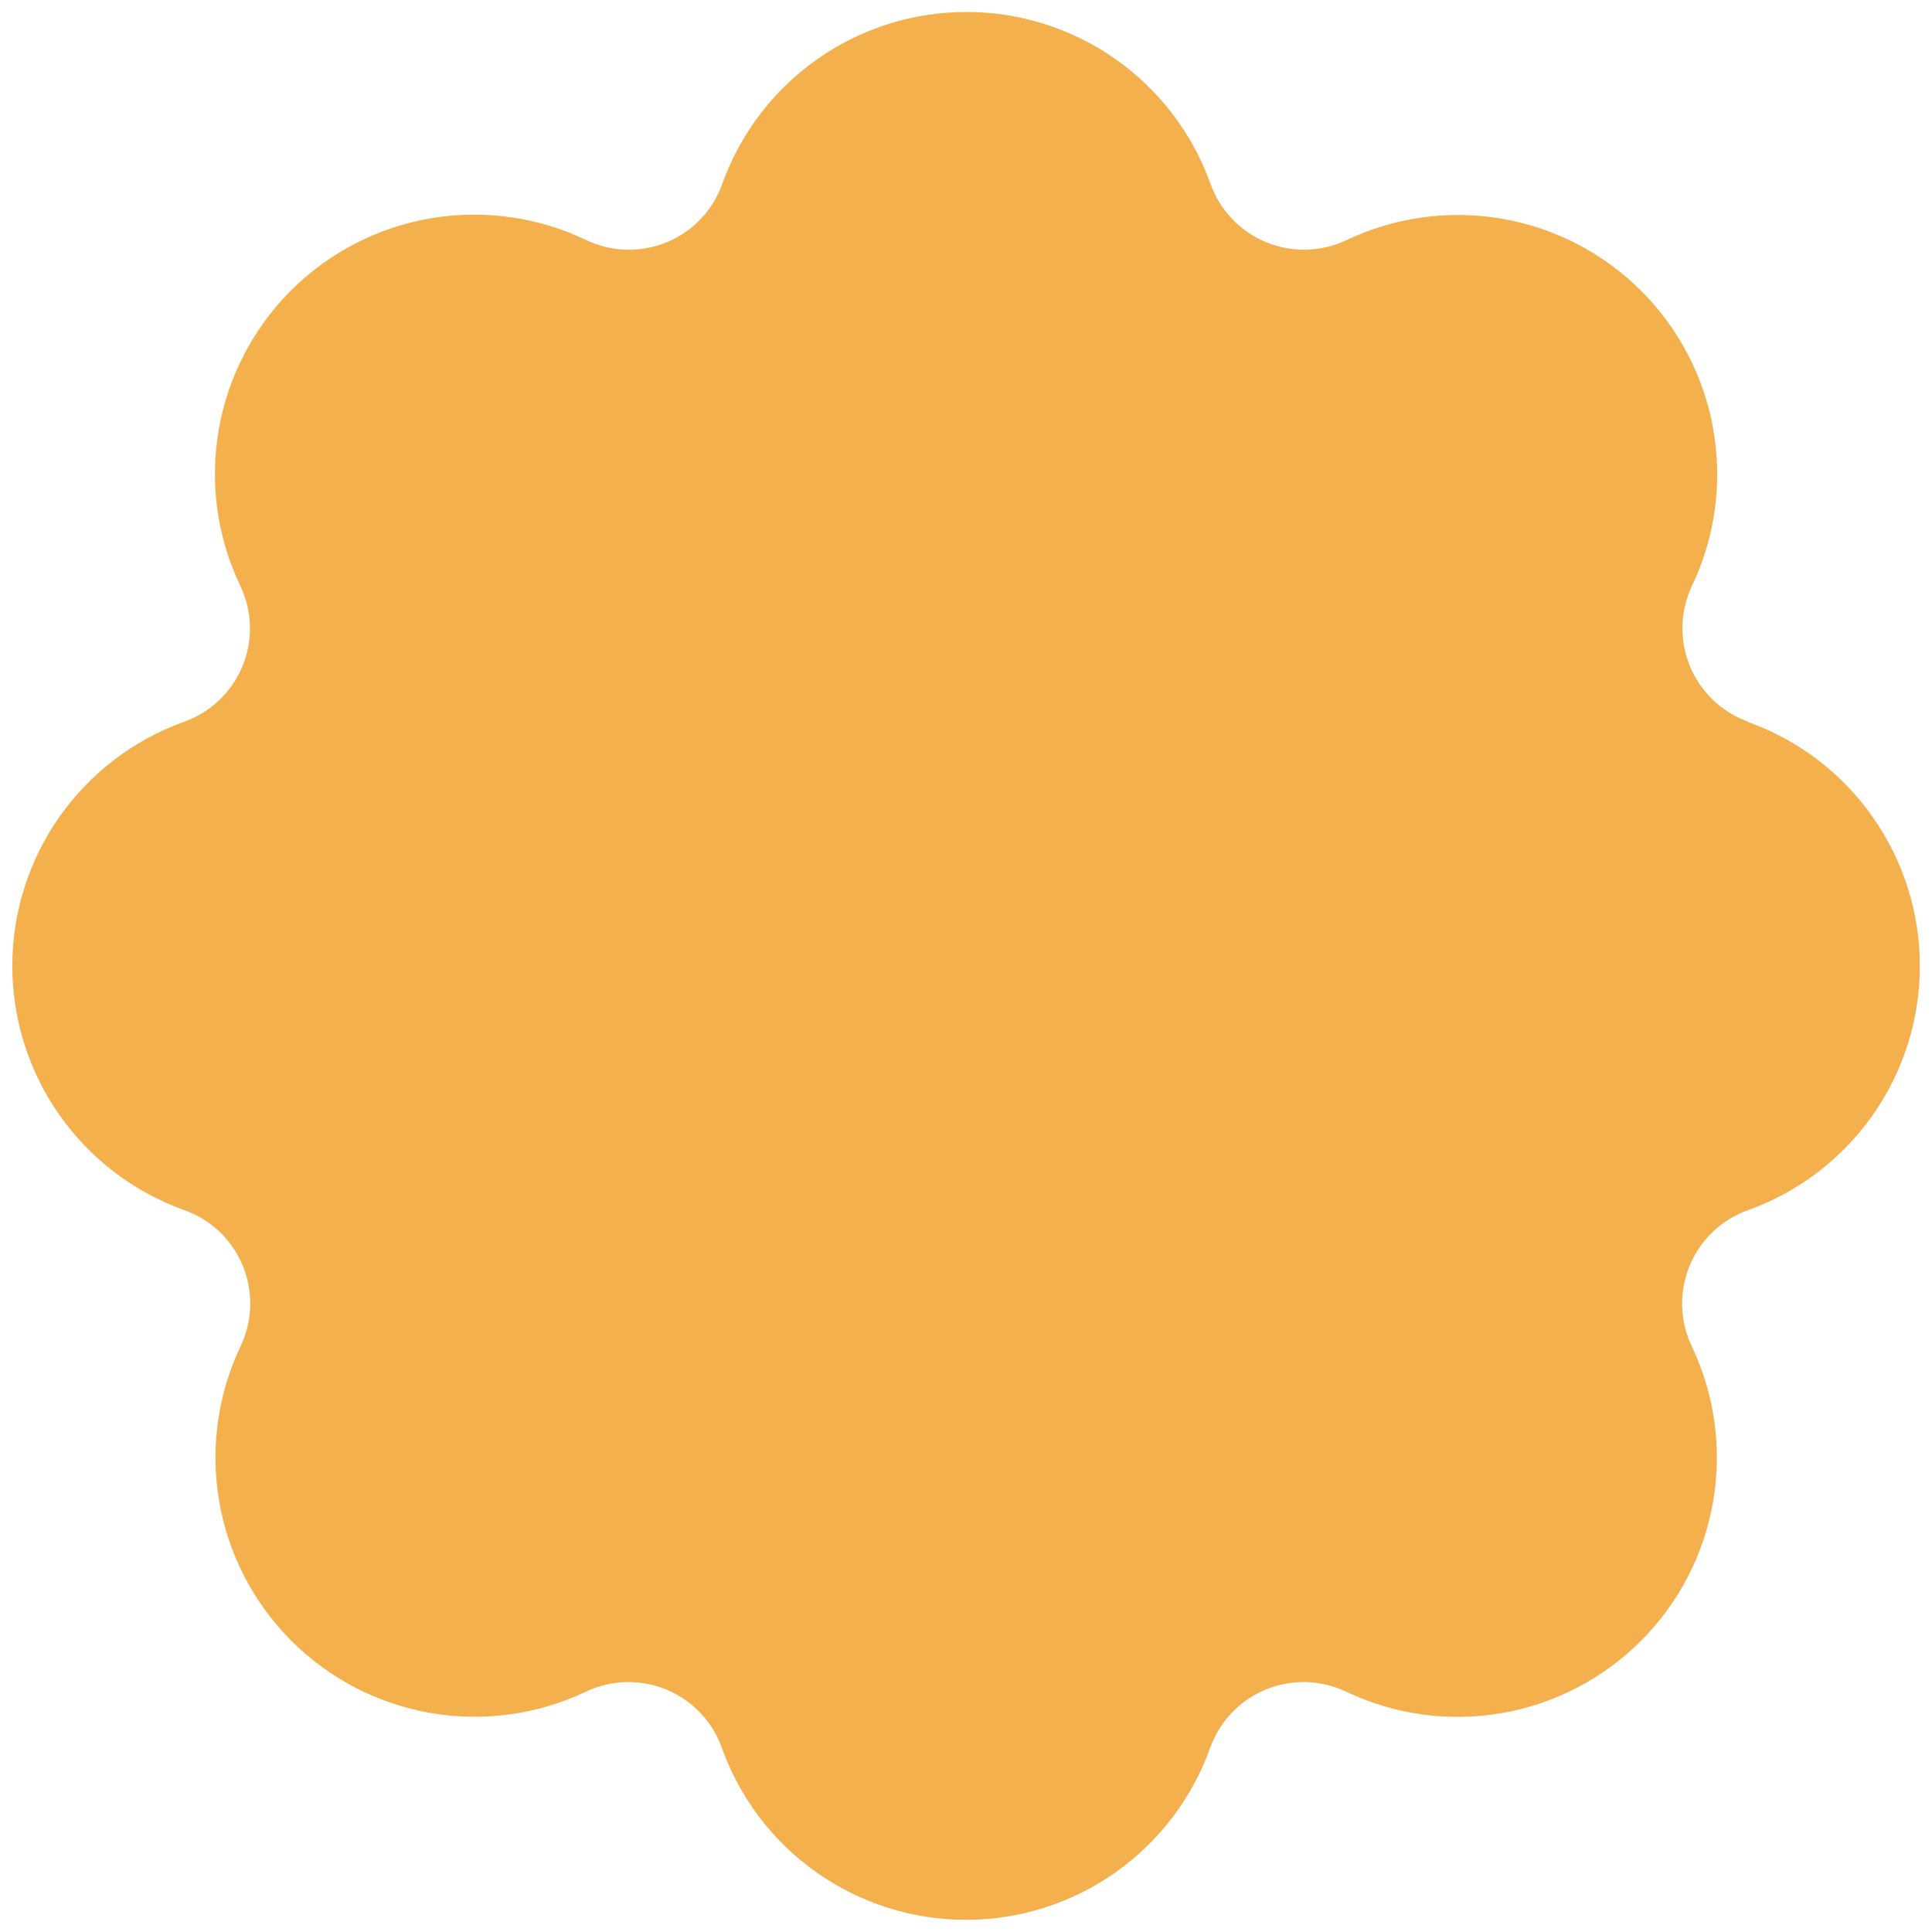 <svg width="66" height="66" viewBox="0 0 66 66" fill="none" xmlns="http://www.w3.org/2000/svg">
<path d="M59.719 24.653C59.273 24.493 58.865 24.242 58.522 23.915C58.179 23.587 57.909 23.192 57.728 22.754C57.548 22.316 57.462 21.844 57.475 21.37C57.488 20.897 57.6 20.431 57.805 20.003C58.59 18.352 58.844 16.498 58.533 14.696C58.223 12.894 57.362 11.232 56.069 9.939C54.776 8.646 53.114 7.784 51.312 7.473C49.51 7.162 47.656 7.416 46.004 8.2C45.577 8.404 45.111 8.516 44.637 8.529C44.164 8.542 43.693 8.456 43.255 8.275C42.816 8.095 42.421 7.825 42.094 7.482C41.767 7.139 41.515 6.732 41.355 6.286C40.74 4.566 39.609 3.078 38.116 2.026C36.622 0.974 34.84 0.409 33.014 0.409C31.187 0.409 29.405 0.974 27.912 2.026C26.419 3.078 25.288 4.566 24.673 6.286C24.513 6.732 24.262 7.14 23.935 7.483C23.608 7.826 23.212 8.096 22.774 8.277C22.335 8.457 21.864 8.543 21.39 8.53C20.917 8.517 20.451 8.405 20.023 8.2C18.371 7.409 16.514 7.151 14.708 7.459C12.902 7.768 11.236 8.629 9.94 9.924C8.644 11.219 7.781 12.884 7.471 14.69C7.16 16.495 7.417 18.353 8.206 20.006C8.411 20.434 8.524 20.899 8.538 21.373C8.551 21.847 8.465 22.319 8.284 22.757C8.104 23.195 7.833 23.591 7.49 23.918C7.147 24.245 6.739 24.496 6.292 24.655C4.573 25.271 3.087 26.403 2.036 27.896C0.985 29.39 0.421 31.171 0.421 32.997C0.421 34.822 0.985 36.604 2.036 38.097C3.087 39.59 4.573 40.722 6.292 41.338C6.739 41.496 7.149 41.746 7.493 42.073C7.838 42.399 8.109 42.795 8.291 43.233C8.473 43.672 8.561 44.143 8.548 44.618C8.536 45.092 8.424 45.559 8.22 45.987C7.435 47.638 7.179 49.491 7.489 51.292C7.799 53.094 8.659 54.755 9.95 56.049C11.242 57.342 12.902 58.204 14.703 58.517C16.505 58.829 18.358 58.576 20.01 57.793C20.437 57.589 20.903 57.476 21.377 57.463C21.851 57.45 22.322 57.536 22.76 57.717C23.198 57.897 23.594 58.168 23.921 58.511C24.248 58.853 24.5 59.261 24.659 59.708C25.274 61.428 26.405 62.915 27.898 63.967C29.392 65.019 31.174 65.584 33 65.584C34.827 65.584 36.609 65.019 38.102 63.967C39.595 62.915 40.727 61.428 41.341 59.708C41.501 59.261 41.752 58.853 42.08 58.511C42.407 58.168 42.802 57.897 43.24 57.717C43.679 57.536 44.15 57.45 44.624 57.463C45.097 57.476 45.563 57.589 45.991 57.793C47.642 58.578 49.496 58.833 51.298 58.522C53.1 58.211 54.762 57.35 56.055 56.057C57.349 54.764 58.21 53.102 58.521 51.3C58.833 49.498 58.579 47.644 57.794 45.992C57.59 45.565 57.478 45.099 57.465 44.626C57.452 44.152 57.538 43.681 57.719 43.243C57.899 42.805 58.169 42.409 58.512 42.082C58.855 41.755 59.263 41.503 59.709 41.343C61.428 40.728 62.916 39.597 63.968 38.104C65.02 36.611 65.585 34.829 65.585 33.002C65.585 31.175 65.02 29.394 63.968 27.9C62.916 26.407 61.428 25.276 59.709 24.661L59.719 24.653Z" fill="#F3B04C"/>
</svg>

